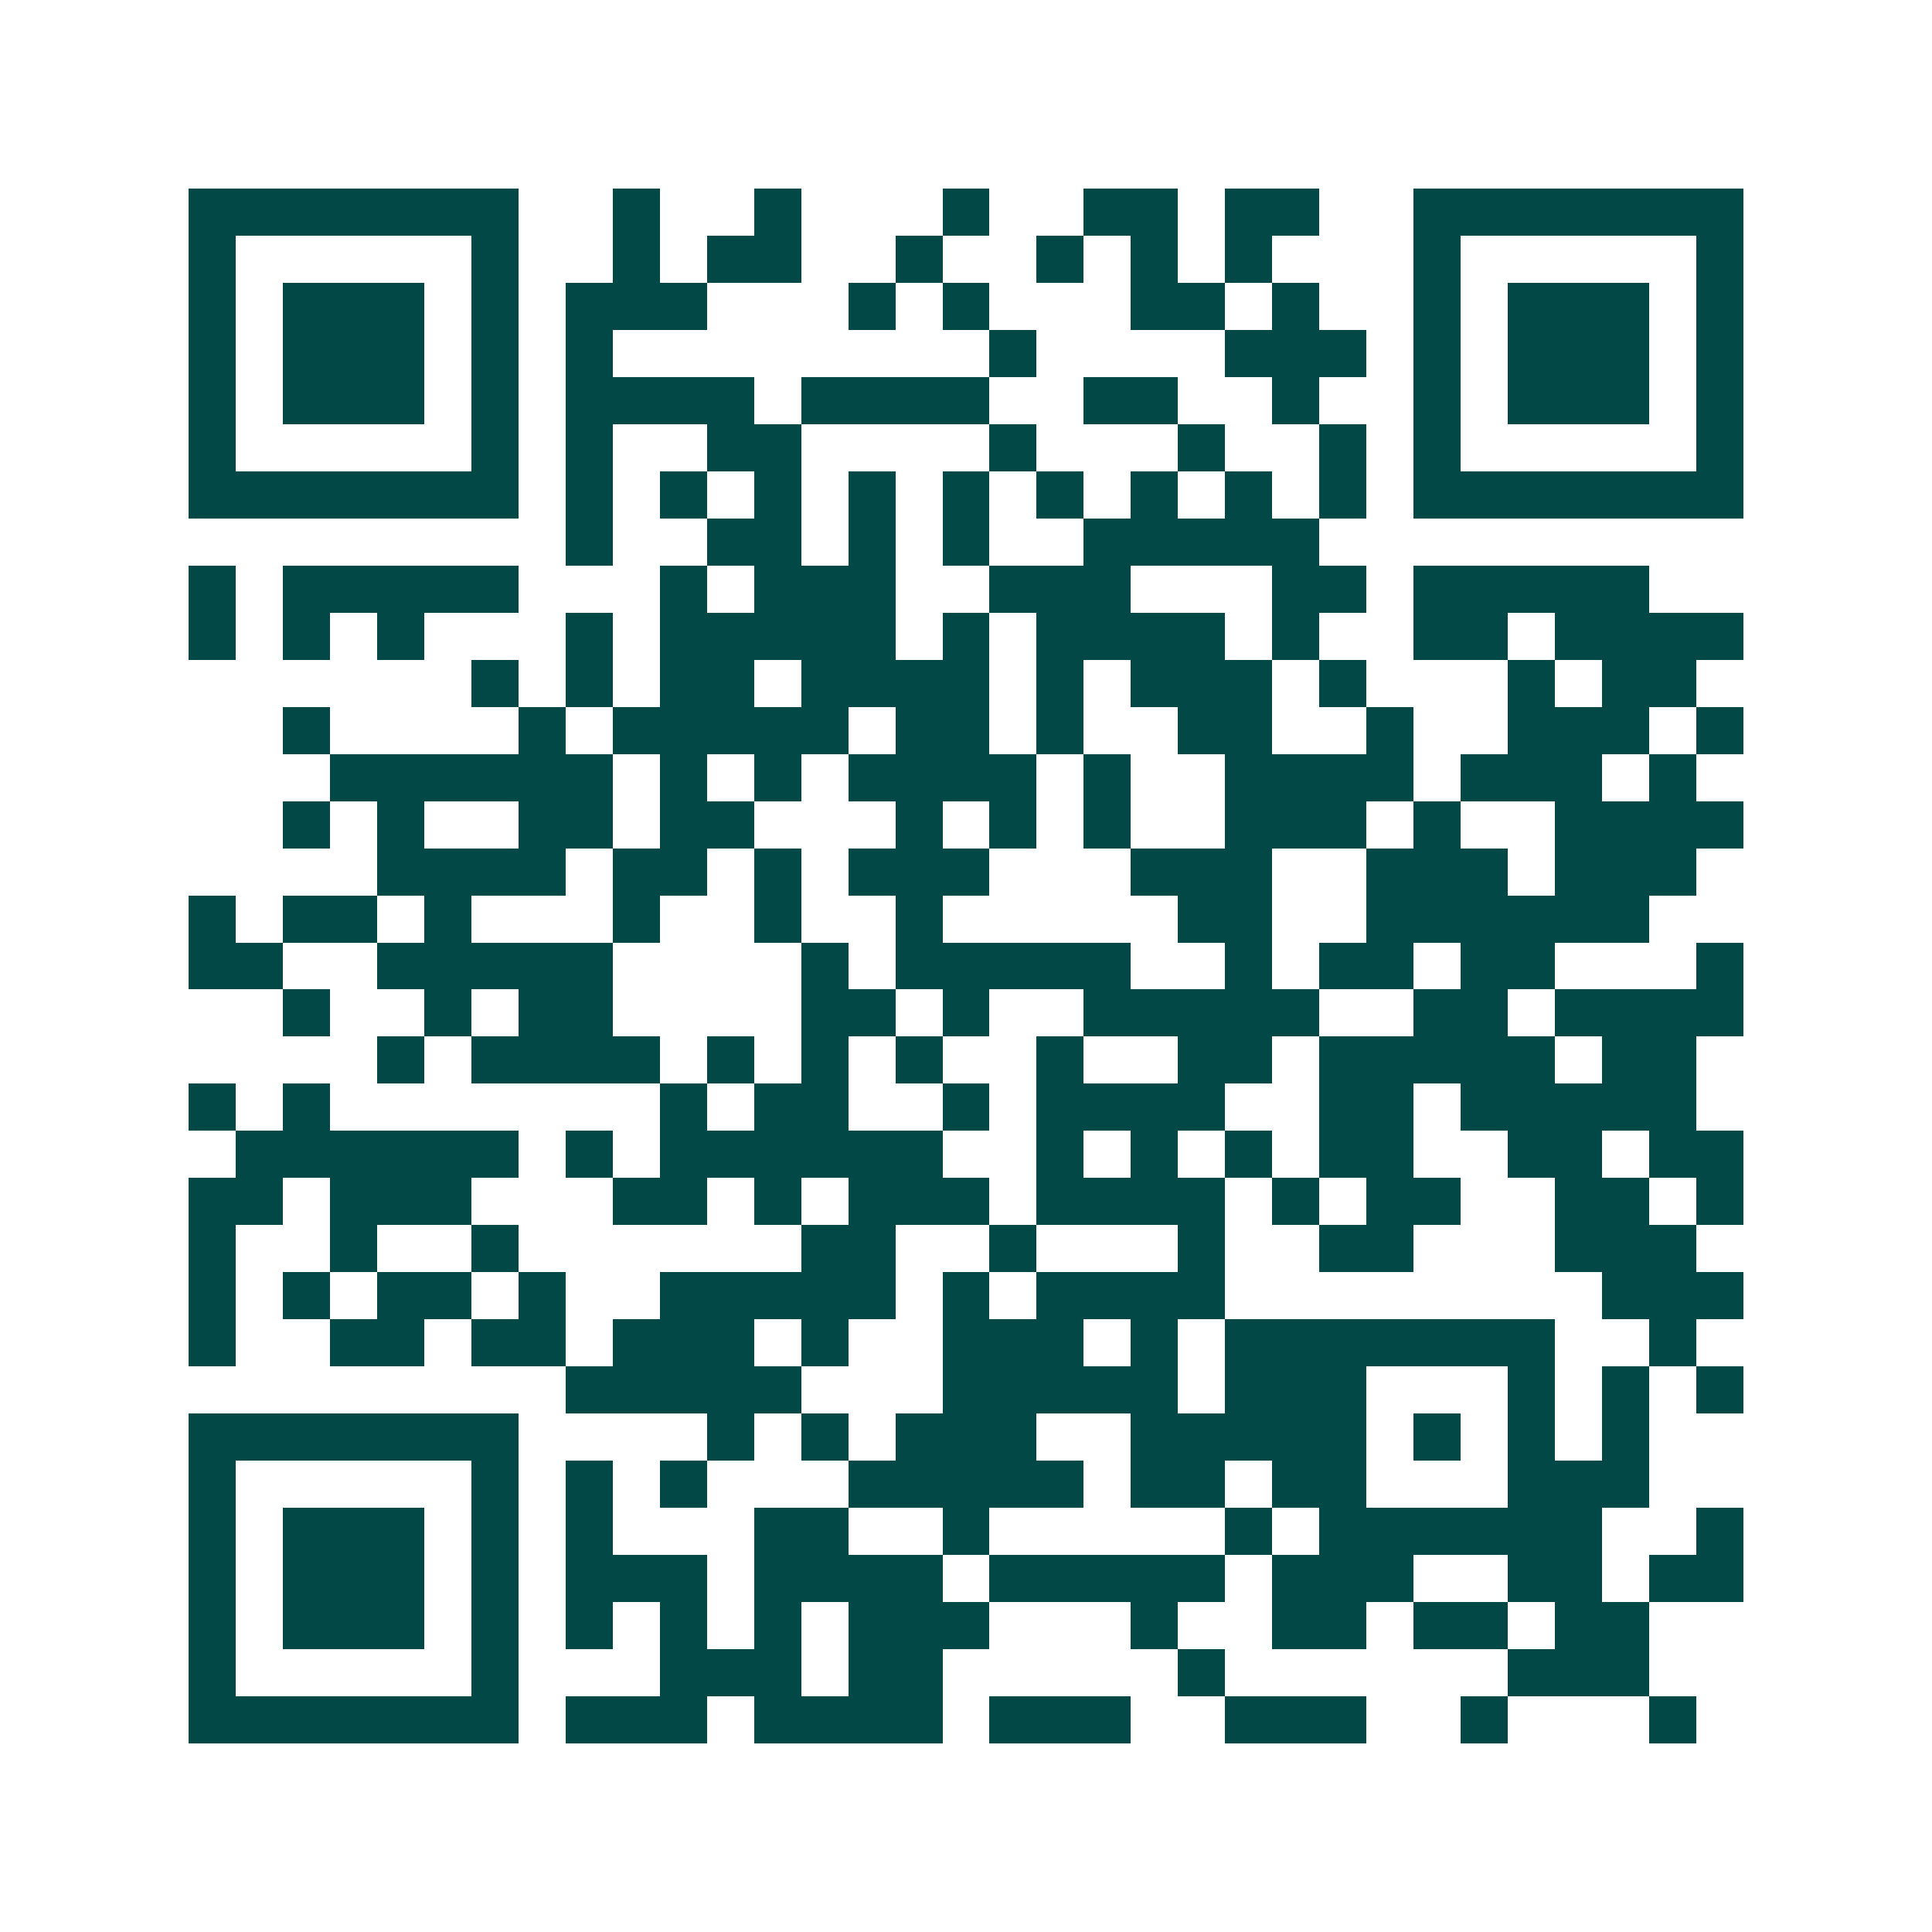 <svg xmlns="http://www.w3.org/2000/svg" width="200" height="200" viewBox="0 0 41 41" shape-rendering="crispEdges"><path fill="#ffffff" d="M0 0h41v41H0z"/><path stroke="#014847" d="M4 4.5h7m2 0h1m2 0h1m3 0h1m2 0h2m1 0h2m2 0h7M4 5.5h1m5 0h1m2 0h1m1 0h2m2 0h1m2 0h1m1 0h1m1 0h1m3 0h1m5 0h1M4 6.5h1m1 0h3m1 0h1m1 0h3m3 0h1m1 0h1m3 0h2m1 0h1m2 0h1m1 0h3m1 0h1M4 7.5h1m1 0h3m1 0h1m1 0h1m8 0h1m4 0h3m1 0h1m1 0h3m1 0h1M4 8.5h1m1 0h3m1 0h1m1 0h4m1 0h4m2 0h2m2 0h1m2 0h1m1 0h3m1 0h1M4 9.5h1m5 0h1m1 0h1m2 0h2m4 0h1m3 0h1m2 0h1m1 0h1m5 0h1M4 10.5h7m1 0h1m1 0h1m1 0h1m1 0h1m1 0h1m1 0h1m1 0h1m1 0h1m1 0h1m1 0h7M12 11.5h1m2 0h2m1 0h1m1 0h1m2 0h5M4 12.5h1m1 0h5m3 0h1m1 0h3m2 0h3m3 0h2m1 0h5M4 13.5h1m1 0h1m1 0h1m3 0h1m1 0h5m1 0h1m1 0h4m1 0h1m2 0h2m1 0h4M10 14.5h1m1 0h1m1 0h2m1 0h4m1 0h1m1 0h3m1 0h1m3 0h1m1 0h2M6 15.5h1m4 0h1m1 0h5m1 0h2m1 0h1m2 0h2m2 0h1m2 0h3m1 0h1M7 16.5h6m1 0h1m1 0h1m1 0h4m1 0h1m2 0h4m1 0h3m1 0h1M6 17.5h1m1 0h1m2 0h2m1 0h2m3 0h1m1 0h1m1 0h1m2 0h3m1 0h1m2 0h4M8 18.5h4m1 0h2m1 0h1m1 0h3m3 0h3m2 0h3m1 0h3M4 19.5h1m1 0h2m1 0h1m3 0h1m2 0h1m2 0h1m5 0h2m2 0h6M4 20.5h2m2 0h5m4 0h1m1 0h5m2 0h1m1 0h2m1 0h2m3 0h1M6 21.5h1m2 0h1m1 0h2m4 0h2m1 0h1m2 0h5m2 0h2m1 0h4M8 22.5h1m1 0h4m1 0h1m1 0h1m1 0h1m2 0h1m2 0h2m1 0h5m1 0h2M4 23.5h1m1 0h1m7 0h1m1 0h2m2 0h1m1 0h4m2 0h2m1 0h5M5 24.5h6m1 0h1m1 0h6m2 0h1m1 0h1m1 0h1m1 0h2m2 0h2m1 0h2M4 25.5h2m1 0h3m3 0h2m1 0h1m1 0h3m1 0h4m1 0h1m1 0h2m2 0h2m1 0h1M4 26.5h1m2 0h1m2 0h1m6 0h2m2 0h1m3 0h1m2 0h2m3 0h3M4 27.5h1m1 0h1m1 0h2m1 0h1m2 0h5m1 0h1m1 0h4m8 0h3M4 28.5h1m2 0h2m1 0h2m1 0h3m1 0h1m2 0h3m1 0h1m1 0h7m2 0h1M12 29.5h5m3 0h5m1 0h3m3 0h1m1 0h1m1 0h1M4 30.5h7m4 0h1m1 0h1m1 0h3m2 0h5m1 0h1m1 0h1m1 0h1M4 31.5h1m5 0h1m1 0h1m1 0h1m3 0h5m1 0h2m1 0h2m3 0h3M4 32.5h1m1 0h3m1 0h1m1 0h1m3 0h2m2 0h1m5 0h1m1 0h6m2 0h1M4 33.5h1m1 0h3m1 0h1m1 0h3m1 0h4m1 0h5m1 0h3m2 0h2m1 0h2M4 34.5h1m1 0h3m1 0h1m1 0h1m1 0h1m1 0h1m1 0h3m3 0h1m2 0h2m1 0h2m1 0h2M4 35.5h1m5 0h1m3 0h3m1 0h2m5 0h1m6 0h3M4 36.5h7m1 0h3m1 0h4m1 0h3m2 0h3m2 0h1m3 0h1"/></svg>
